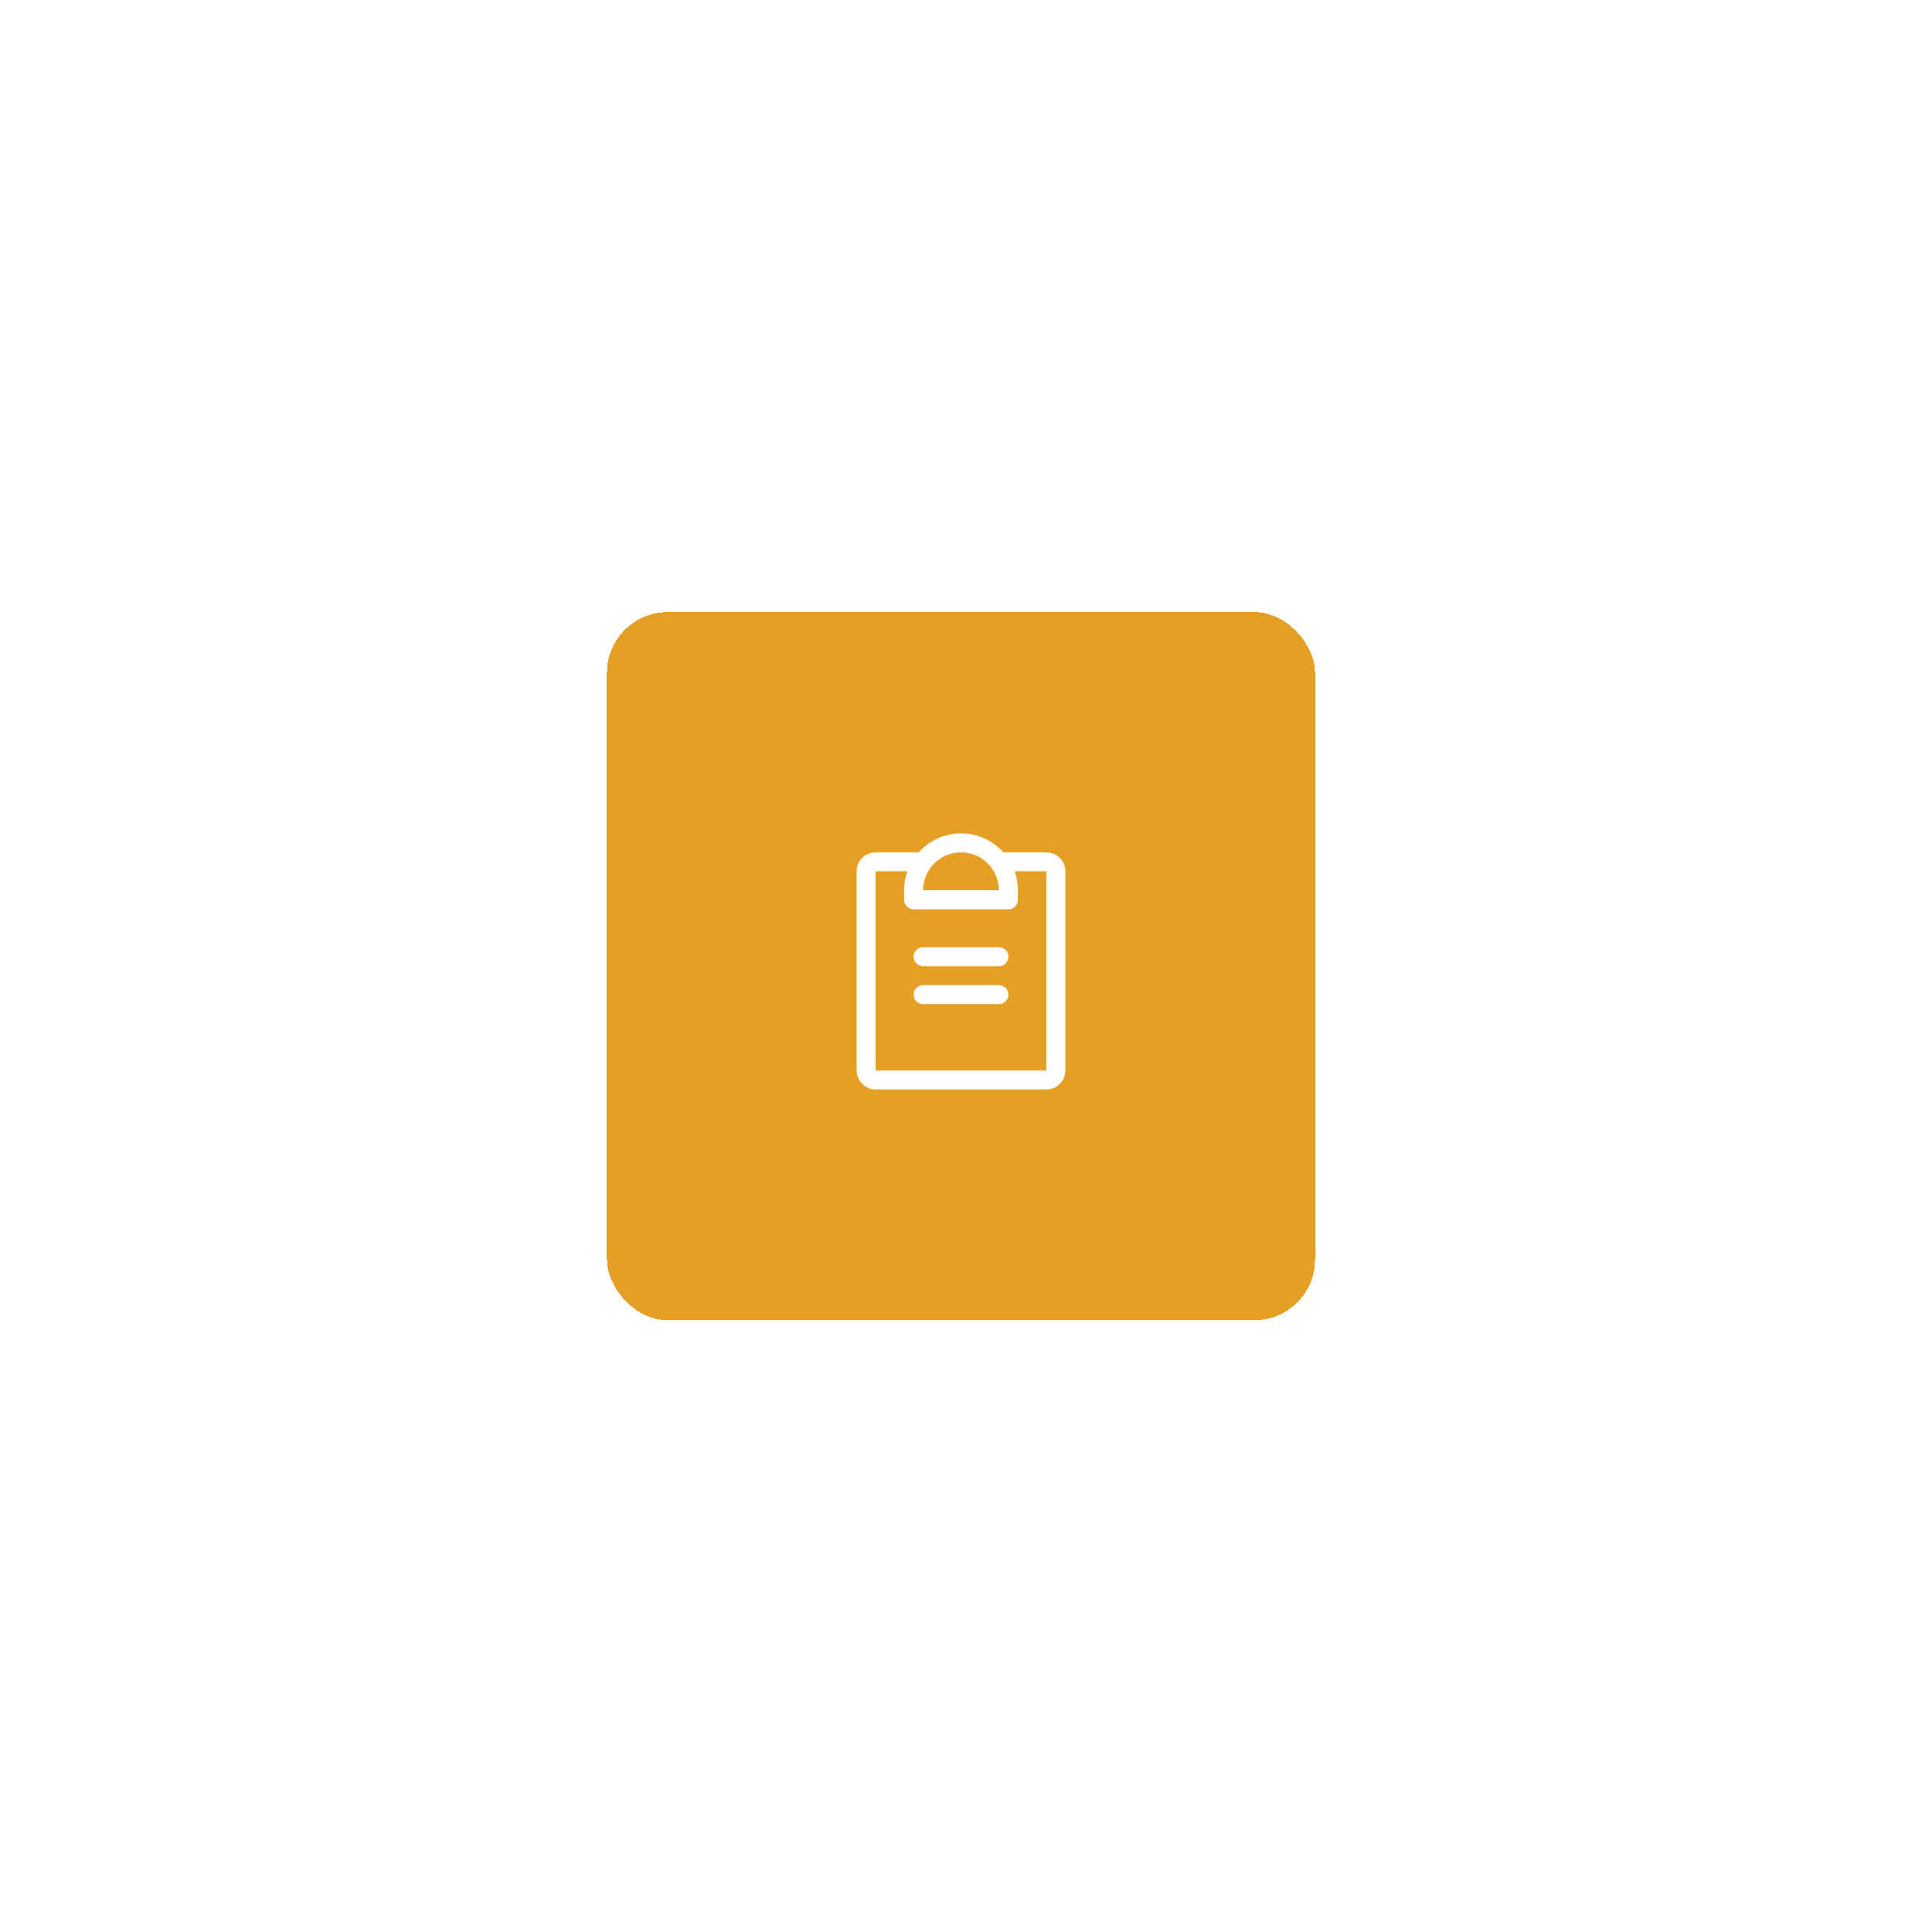 <svg width="190" height="191" viewBox="0 0 190 191" fill="none" xmlns="http://www.w3.org/2000/svg">
<g filter="url(#filter0_d_84_253)">
<rect x="60" y="30.51" width="70" height="70" rx="6" fill="#E4A025" shape-rendering="crispEdges"/>
<path d="M99.688 68.322C99.688 68.571 99.589 68.809 99.413 68.985C99.237 69.161 98.999 69.26 98.75 69.26H91.25C91.001 69.26 90.763 69.161 90.587 68.985C90.411 68.809 90.312 68.571 90.312 68.322C90.312 68.074 90.411 67.835 90.587 67.659C90.763 67.484 91.001 67.385 91.25 67.385H98.75C98.999 67.385 99.237 67.484 99.413 67.659C99.589 67.835 99.688 68.074 99.688 68.322ZM98.75 63.635H91.25C91.001 63.635 90.763 63.734 90.587 63.909C90.411 64.085 90.312 64.324 90.312 64.572C90.312 64.821 90.411 65.059 90.587 65.235C90.763 65.411 91.001 65.51 91.25 65.51H98.75C98.999 65.51 99.237 65.411 99.413 65.235C99.589 65.059 99.688 64.821 99.688 64.572C99.688 64.324 99.589 64.085 99.413 63.909C99.237 63.734 98.999 63.635 98.75 63.635ZM105.312 56.135V75.822C105.312 76.32 105.115 76.796 104.763 77.148C104.412 77.5 103.935 77.697 103.438 77.697H86.562C86.065 77.697 85.588 77.5 85.237 77.148C84.885 76.796 84.688 76.32 84.688 75.822V56.135C84.688 55.638 84.885 55.161 85.237 54.809C85.588 54.457 86.065 54.26 86.562 54.26H90.812C91.338 53.67 91.984 53.198 92.706 52.875C93.427 52.552 94.209 52.385 95 52.385C95.791 52.385 96.573 52.552 97.294 52.875C98.016 53.198 98.662 53.67 99.188 54.26H103.438C103.935 54.26 104.412 54.457 104.763 54.809C105.115 55.161 105.312 55.638 105.312 56.135ZM91.25 58.01H98.75C98.75 57.015 98.355 56.062 97.652 55.358C96.948 54.655 95.995 54.26 95 54.26C94.005 54.26 93.052 54.655 92.348 55.358C91.645 56.062 91.25 57.015 91.25 58.01ZM103.438 56.135H100.303C100.516 56.737 100.625 57.371 100.625 58.01V58.947C100.625 59.196 100.526 59.434 100.35 59.61C100.175 59.786 99.936 59.885 99.688 59.885H90.312C90.064 59.885 89.825 59.786 89.65 59.61C89.474 59.434 89.375 59.196 89.375 58.947V58.01C89.375 57.371 89.484 56.737 89.697 56.135H86.562V75.822H103.438V56.135Z" fill="white"/>
</g>
<defs>
<filter id="filter0_d_84_253" x="0" y="0.51" width="190" height="190" filterUnits="userSpaceOnUse" color-interpolation-filters="sRGB">
<feFlood flood-opacity="0" result="BackgroundImageFix"/>
<feColorMatrix in="SourceAlpha" type="matrix" values="0 0 0 0 0 0 0 0 0 0 0 0 0 0 0 0 0 0 127 0" result="hardAlpha"/>
<feOffset dy="30"/>
<feGaussianBlur stdDeviation="30"/>
<feComposite in2="hardAlpha" operator="out"/>
<feColorMatrix type="matrix" values="0 0 0 0 0.894 0 0 0 0 0.627 0 0 0 0 0.141 0 0 0 0.25 0"/>
<feBlend mode="normal" in2="BackgroundImageFix" result="effect1_dropShadow_84_253"/>
<feBlend mode="normal" in="SourceGraphic" in2="effect1_dropShadow_84_253" result="shape"/>
</filter>
</defs>
</svg>
